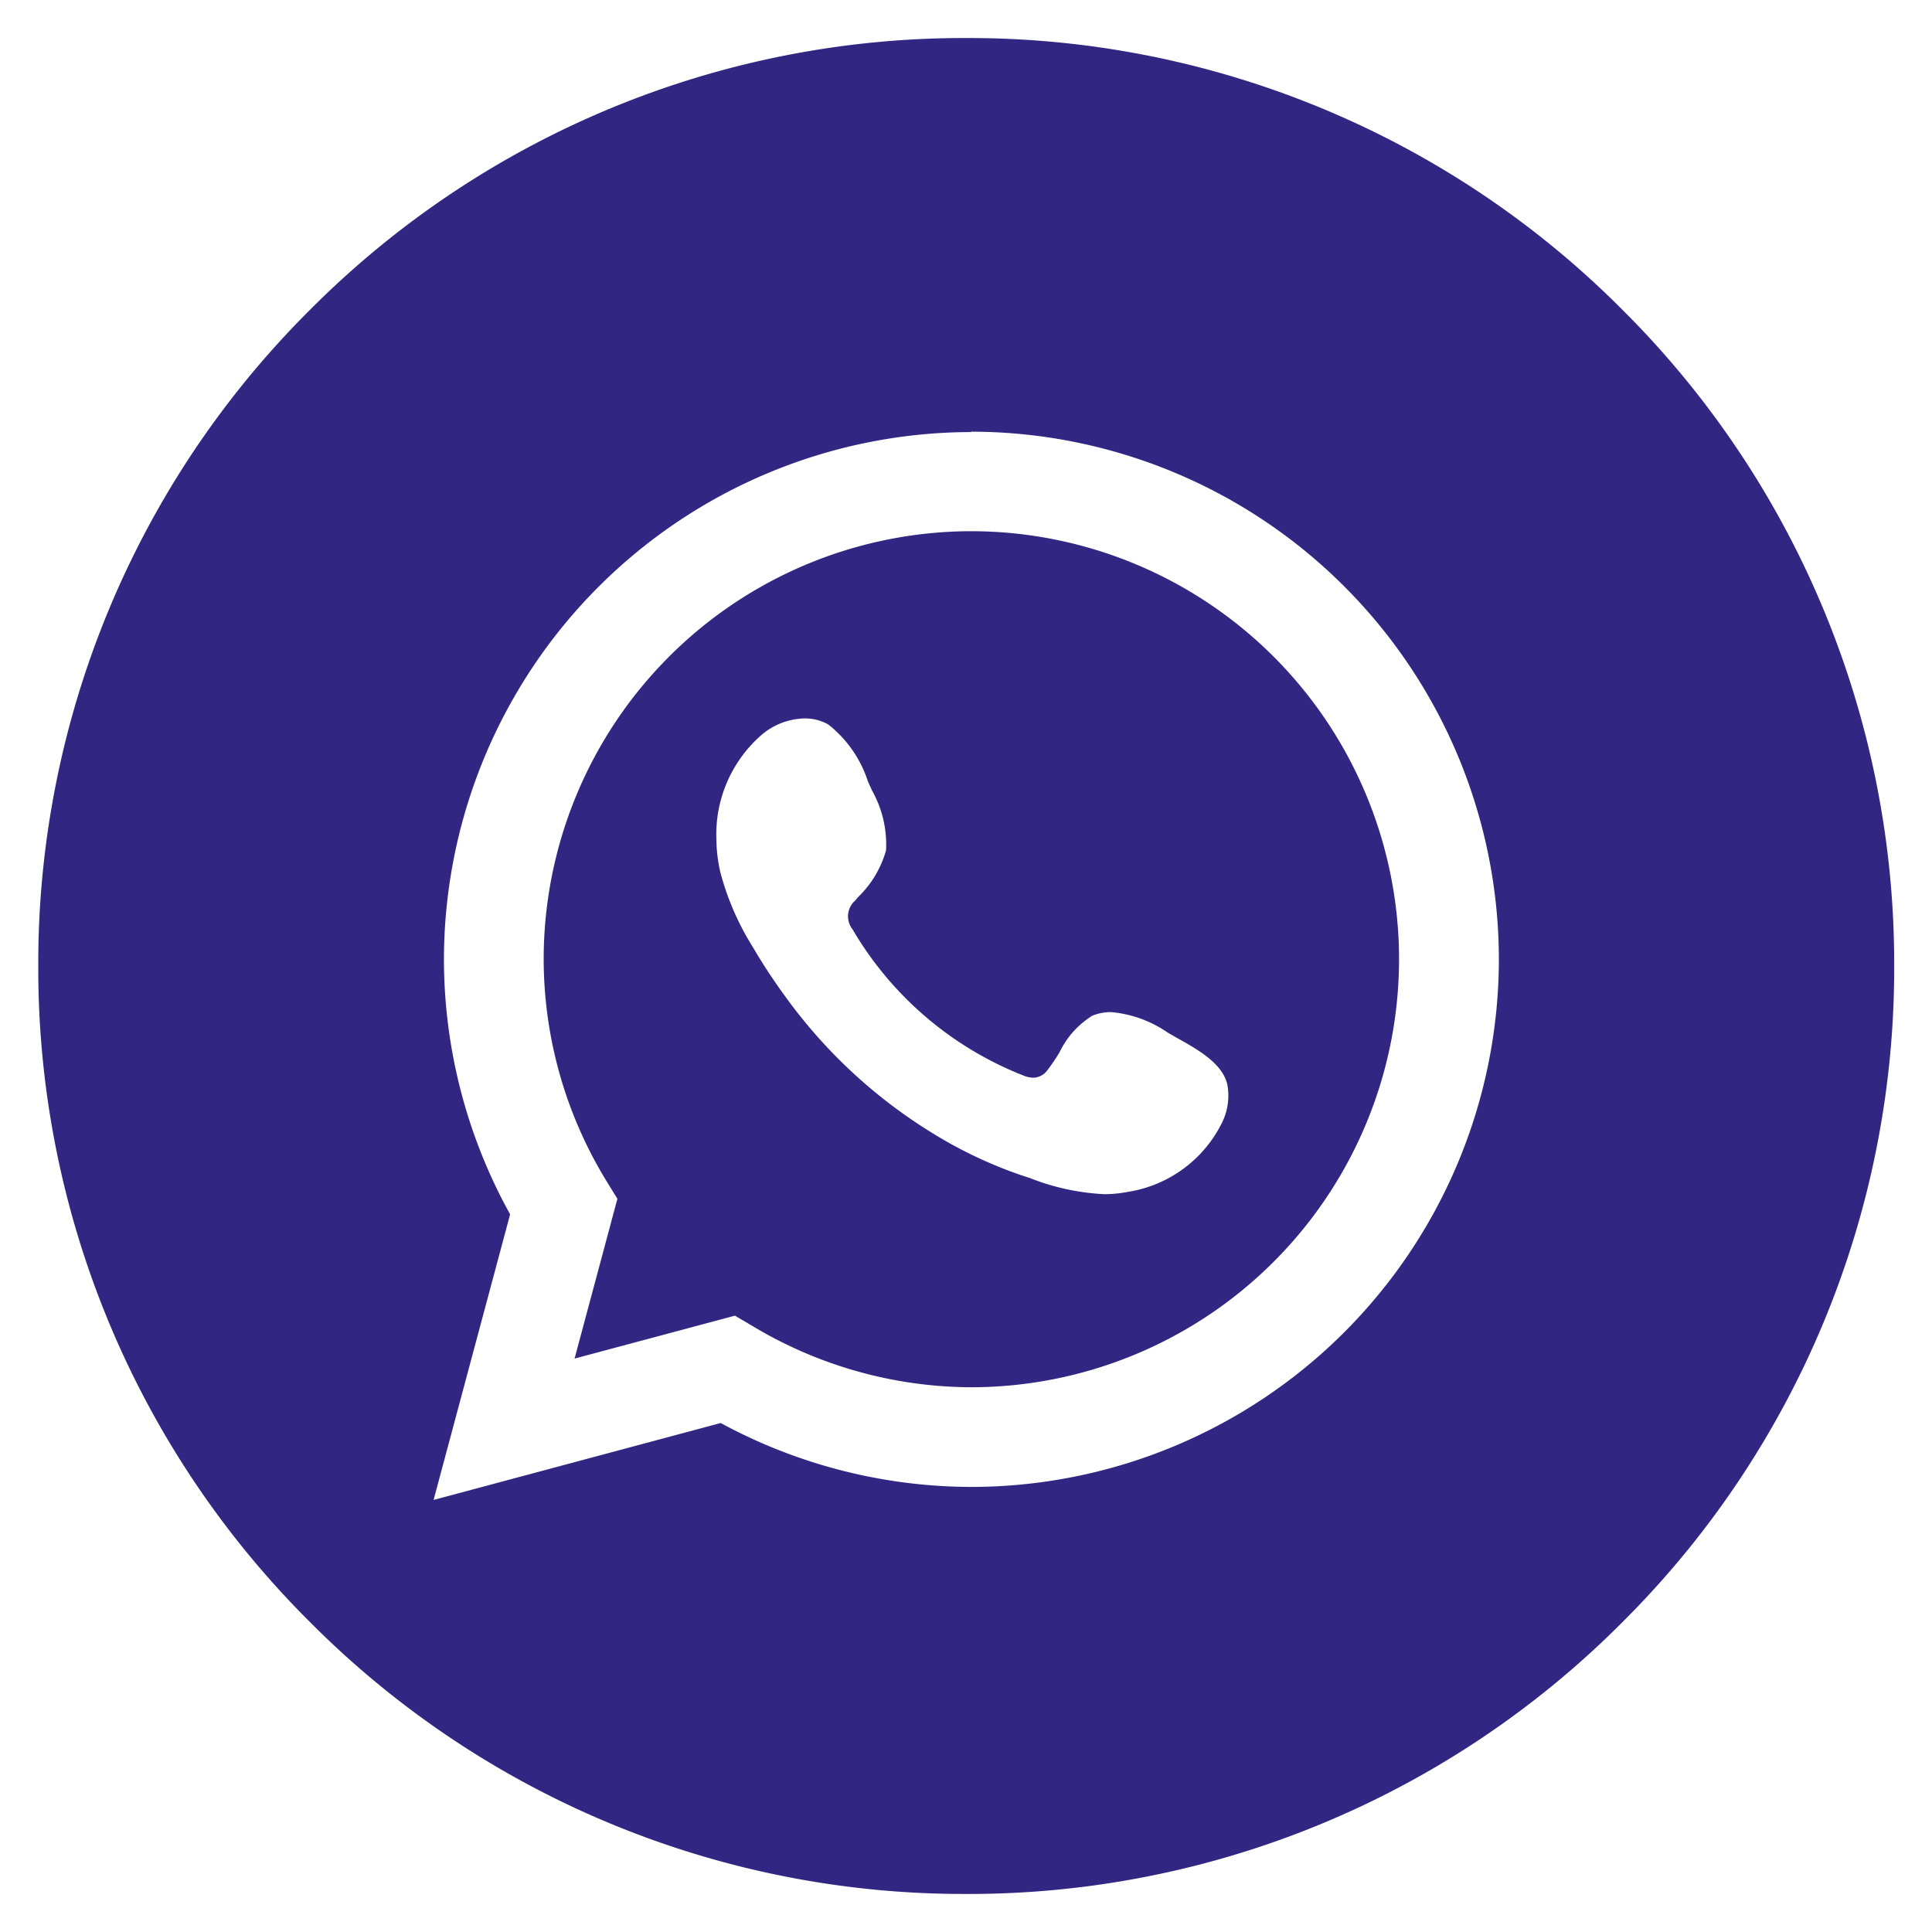 <svg xmlns="http://www.w3.org/2000/svg" width="25.394" height="25.394" viewBox="0 0 25.394 25.394">
  <path id="Subtração_4" data-name="Subtração 4" d="M-635.8-1372.38a12.117,12.117,0,0,1-8.625-3.573,12.117,12.117,0,0,1-3.572-8.624,12.117,12.117,0,0,1,3.572-8.625,12.117,12.117,0,0,1,8.625-3.572,12.117,12.117,0,0,1,8.625,3.572,12.117,12.117,0,0,1,3.572,8.625,12.117,12.117,0,0,1-3.572,8.624A12.117,12.117,0,0,1-635.8-1372.38Zm.068-19.215a6.941,6.941,0,0,0-6.933,6.933,6.927,6.927,0,0,0,.87,3.349l-1.006,3.754,3.774-1.011a6.936,6.936,0,0,0,3.295.84,6.94,6.94,0,0,0,6.933-6.932A6.941,6.941,0,0,0-635.735-1391.6Zm0,12.555a5.614,5.614,0,0,1-2.869-.8l-.239-.141-2.108.564.563-2.1-.147-.239a5.6,5.6,0,0,1-.822-2.914,5.628,5.628,0,0,1,5.621-5.622,5.629,5.629,0,0,1,5.622,5.622A5.629,5.629,0,0,1-635.735-1379.04Zm-2.193-8.791a.9.9,0,0,0-.553.206,1.735,1.735,0,0,0-.606,1.384,2,2,0,0,0,.054.439,3.558,3.558,0,0,0,.422.971,7.674,7.674,0,0,0,.44.669,6.725,6.725,0,0,0,1.907,1.771,5.78,5.78,0,0,0,1.19.566l.1.032a3.063,3.063,0,0,0,.982.215,1.588,1.588,0,0,0,.307-.029,1.667,1.667,0,0,0,1.255-.934.8.8,0,0,0,.059-.476c-.061-.278-.386-.46-.648-.607-.047-.026-.092-.052-.133-.076a1.552,1.552,0,0,0-.746-.271.651.651,0,0,0-.247.047,1.151,1.151,0,0,0-.431.48,2.41,2.41,0,0,1-.159.235.234.234,0,0,1-.187.1.348.348,0,0,1-.131-.029,4.518,4.518,0,0,1-2.245-1.922.275.275,0,0,1,.034-.376l.042-.049a1.366,1.366,0,0,0,.365-.612,1.451,1.451,0,0,0-.182-.783c-.019-.04-.038-.083-.057-.126a1.566,1.566,0,0,0-.521-.746A.618.618,0,0,0-637.928-1387.831Z" transform="translate(648.5 1397.274)" fill="#312783" stroke="rgba(0,0,0,0)" stroke-width="1"/>
</svg>